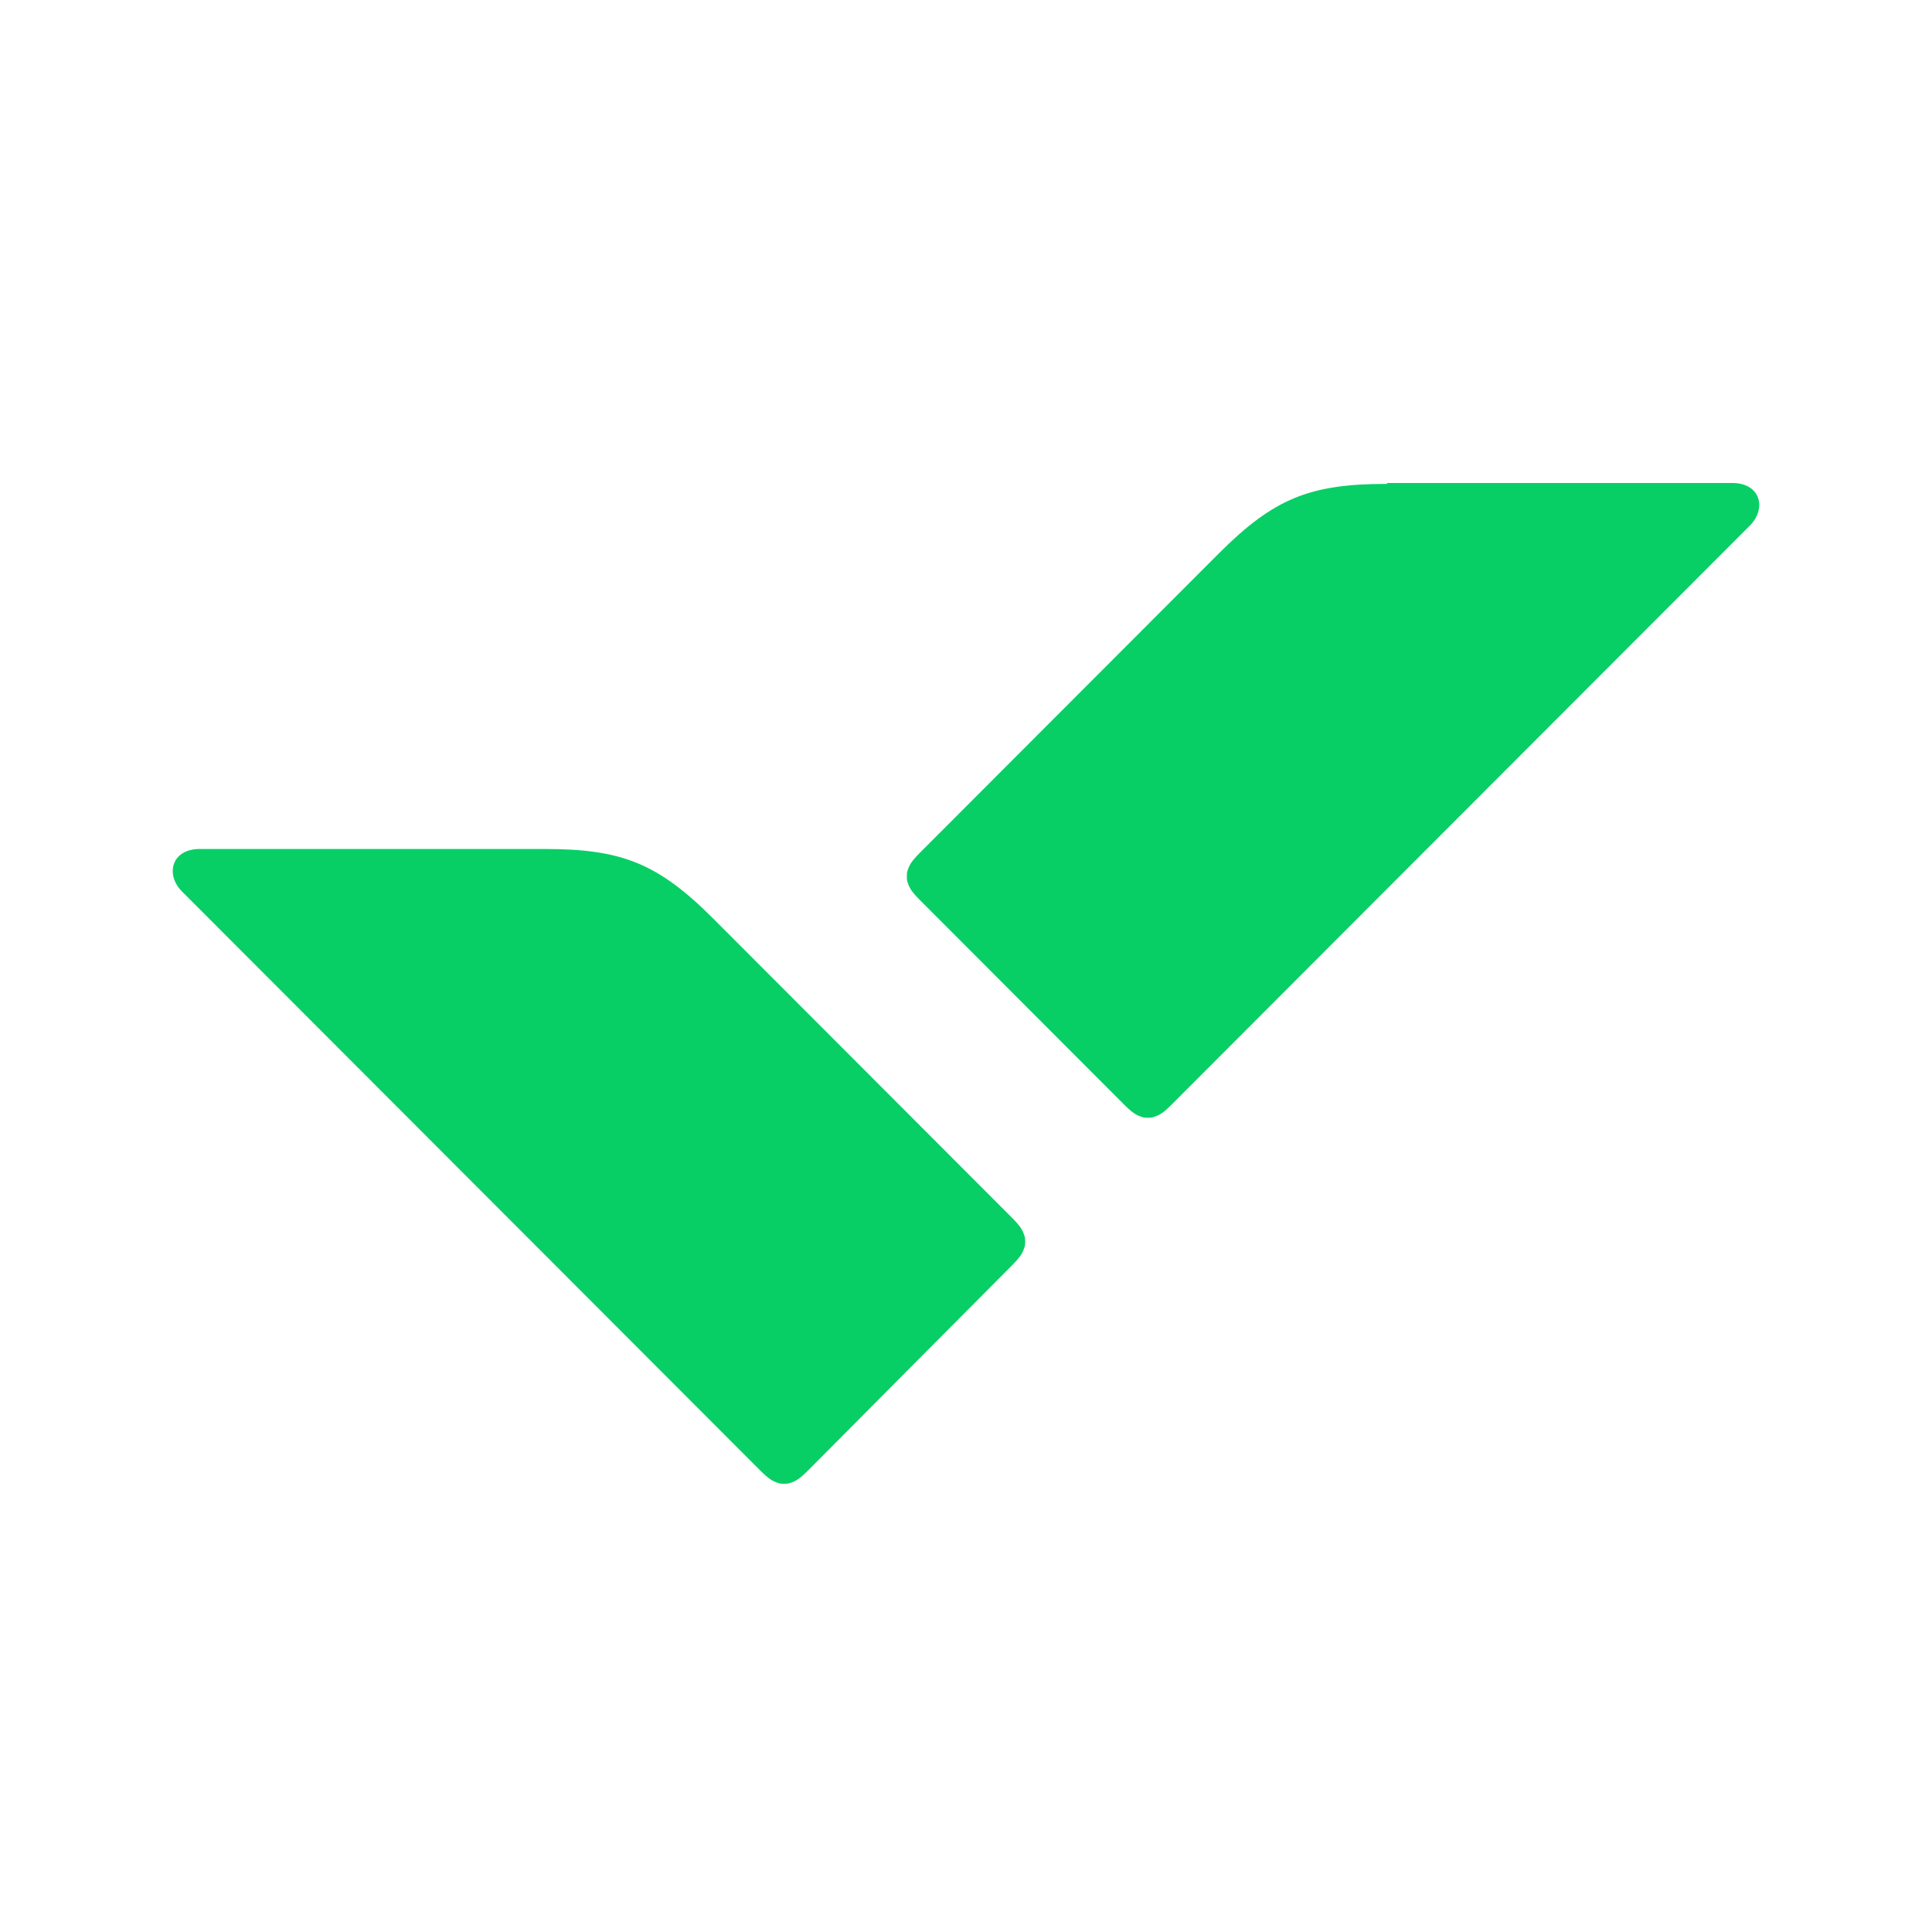 <svg width="48" height="48" viewBox="0 0 48 48" fill="none" xmlns="http://www.w3.org/2000/svg">
<g clip-path="url(#clip0_10636_66165)">
<path d="M13.537 21.093C15.445 21.093 16.345 21.445 17.727 22.829L25.141 30.253C25.36 30.472 25.404 30.561 25.448 30.692C25.47 30.736 25.47 30.802 25.47 30.846C25.47 30.89 25.47 30.956 25.448 31C25.404 31.131 25.36 31.219 25.141 31.439L20.074 36.535C19.854 36.754 19.767 36.798 19.635 36.842C19.591 36.864 19.526 36.864 19.482 36.864C19.438 36.864 19.372 36.864 19.328 36.842C19.196 36.798 19.109 36.754 18.889 36.535L4.521 22.148C4.105 21.73 4.258 21.093 4.96 21.093H13.537ZM34.463 12.022C32.555 12.022 31.655 12.373 30.274 13.757L22.86 21.181C22.64 21.401 22.596 21.489 22.552 21.62C22.53 21.664 22.53 21.73 22.53 21.774C22.53 21.818 22.53 21.884 22.552 21.928C22.596 22.059 22.64 22.148 22.86 22.367L27.926 27.441C28.146 27.661 28.233 27.705 28.365 27.749C28.409 27.77 28.474 27.77 28.518 27.77C28.563 27.77 28.628 27.77 28.672 27.749C28.804 27.705 28.891 27.661 29.111 27.441L43.478 13.054C43.895 12.636 43.742 12 43.04 12H34.463V12.022Z" fill="#08CF65"/>
</g>
<defs>
<clipPath id="clip0_10636_66165">
<rect width="40" height="24.864" fill="white" transform="translate(4 12)"/>
</clipPath>
</defs>
</svg>
